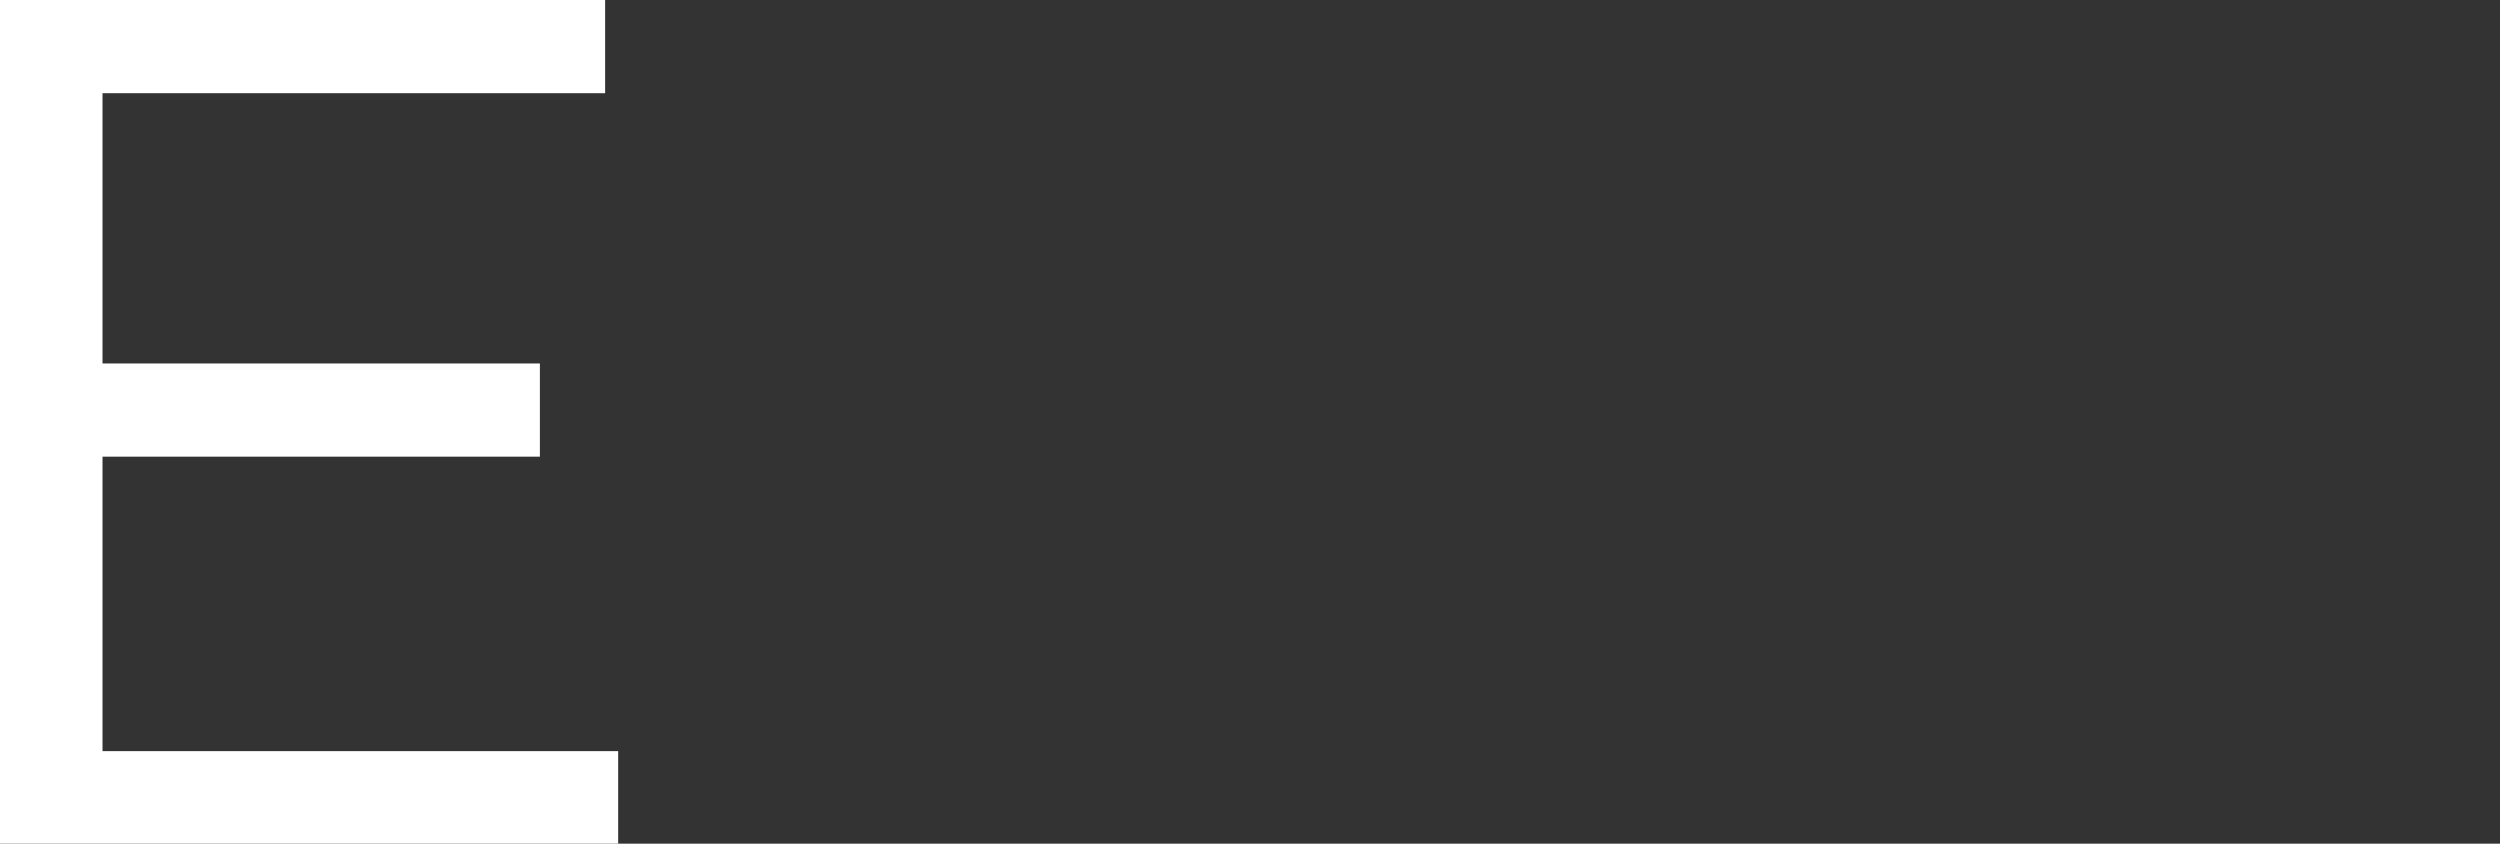 <?xml version="1.0" encoding="iso-8859-1"?>
<!-- Generator: Adobe Illustrator 25.2.3, SVG Export Plug-In . SVG Version: 6.00 Build 0)  -->
<svg version="1.1" id="&#x30EC;&#x30A4;&#x30E4;&#x30FC;_1"
	 xmlns="http://www.w3.org/2000/svg" xmlns:xlink="http://www.w3.org/1999/xlink" x="0px" y="0px" viewBox="0 0 550.128 185.654"
	 style="enable-background:new 0 0 550.128 185.654;" xml:space="preserve">
<rect x="0" y="0" width="550.128" height="185.654" fill="#333333" stroke="none"/>
<path id="ENT" style="fill-rule:evenodd;clip-rule:evenodd;fill:#FFFFFF;" d="M136.028,185.654v-20.37H22.558v-64.8h96.244V79.975
	H22.558V20.507h110.6V0H0v185.654H136.028z"/>
</svg>
